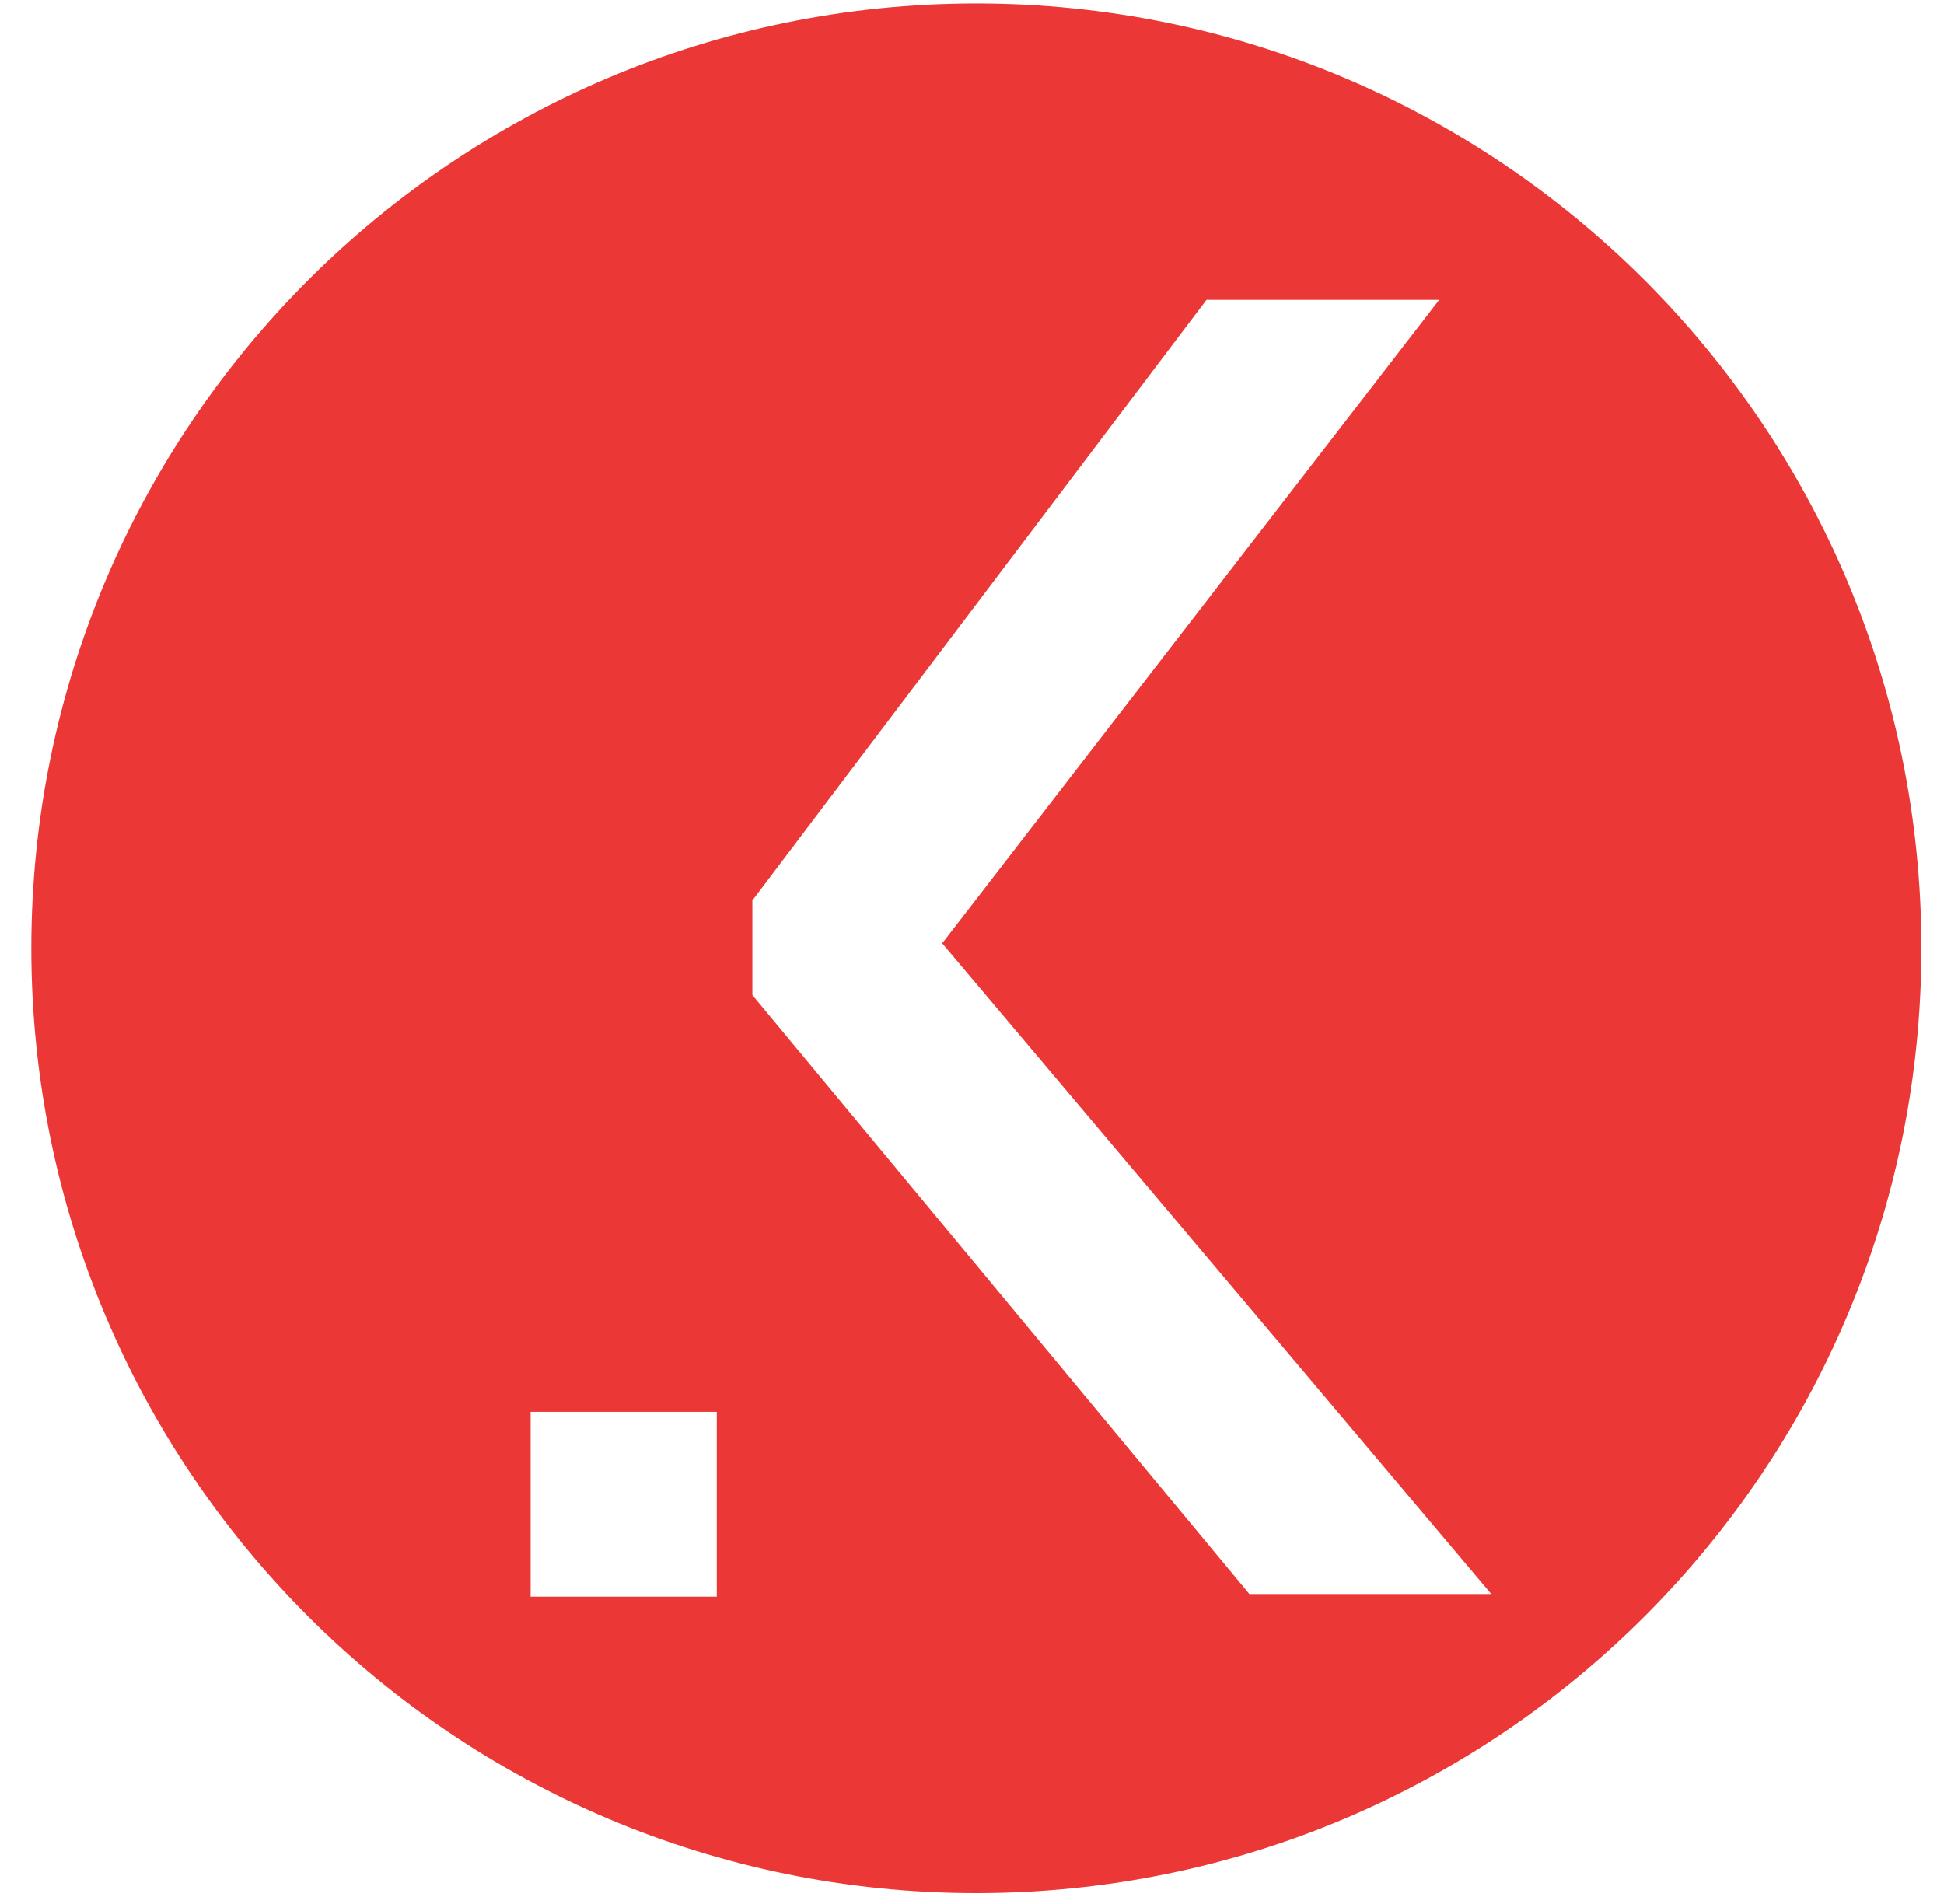 <svg width="49" height="48" viewBox="0 0 49 48" fill="none" xmlns="http://www.w3.org/2000/svg">
<path fill-rule="evenodd" clip-rule="evenodd" d="M48.43 23.906C48.43 37.062 37.765 47.726 24.61 47.726C11.454 47.726 0.79 37.062 0.79 23.906C0.79 10.751 11.454 0.087 24.61 0.087C37.765 0.087 48.43 10.751 48.43 23.906ZM18.067 40.253V35.592H13.375V40.253H18.067ZM30.41 7.559L18.959 22.707H18.964V25.086L31.491 40.186H37.589L23.749 23.781L36.276 7.559H30.41Z" fill="#EC3737"/>
</svg>
